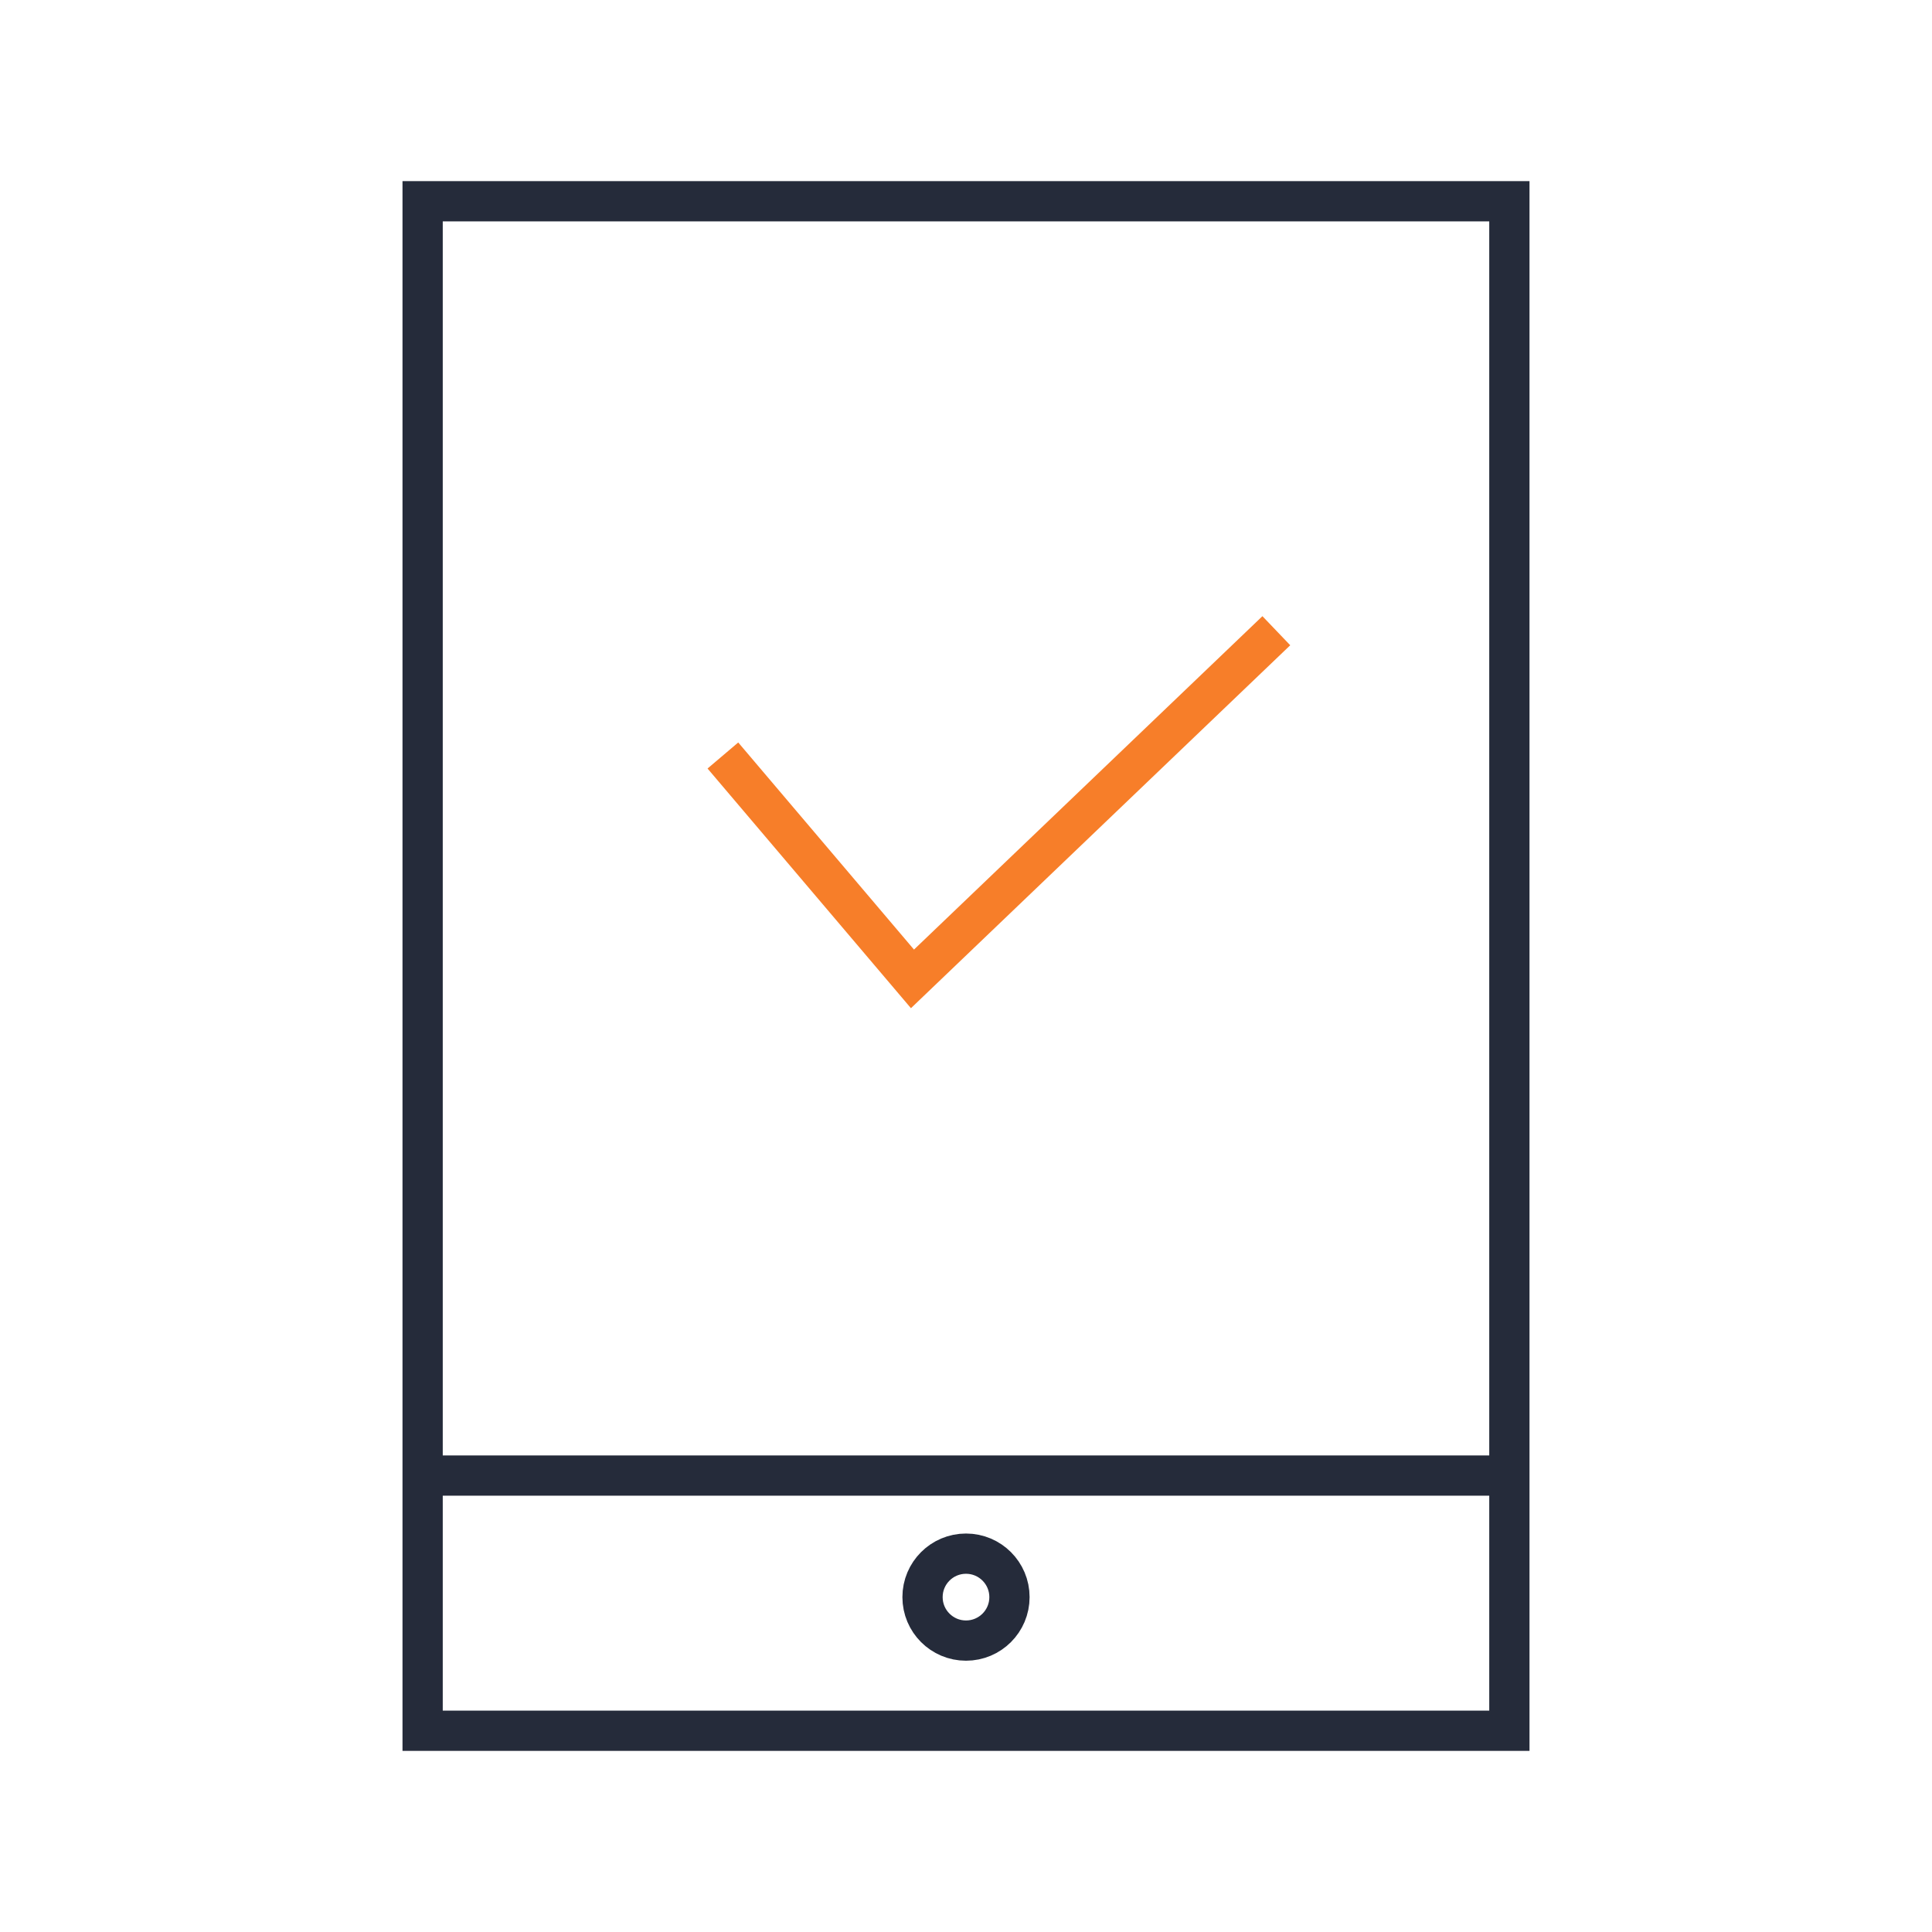 <svg id="图层_1" data-name="图层 1" xmlns="http://www.w3.org/2000/svg" viewBox="0 0 48 48"><defs><style>.cls-1,.cls-2{fill:none;stroke-miterlimit:10;}.cls-1{stroke:#252b3a;}.cls-2{stroke:#f77e29;}</style></defs><title>便携</title><rect class="cls-1" x="10.5" y="5" width="27" height="38"/><line class="cls-1" x1="10.59" y1="36.66" x2="37.41" y2="36.66"/><circle class="cls-1" cx="24" cy="39.68" r="1.08"/><polyline class="cls-2" points="31.71 15.67 22.67 24.32 17.96 18.77"/></svg>